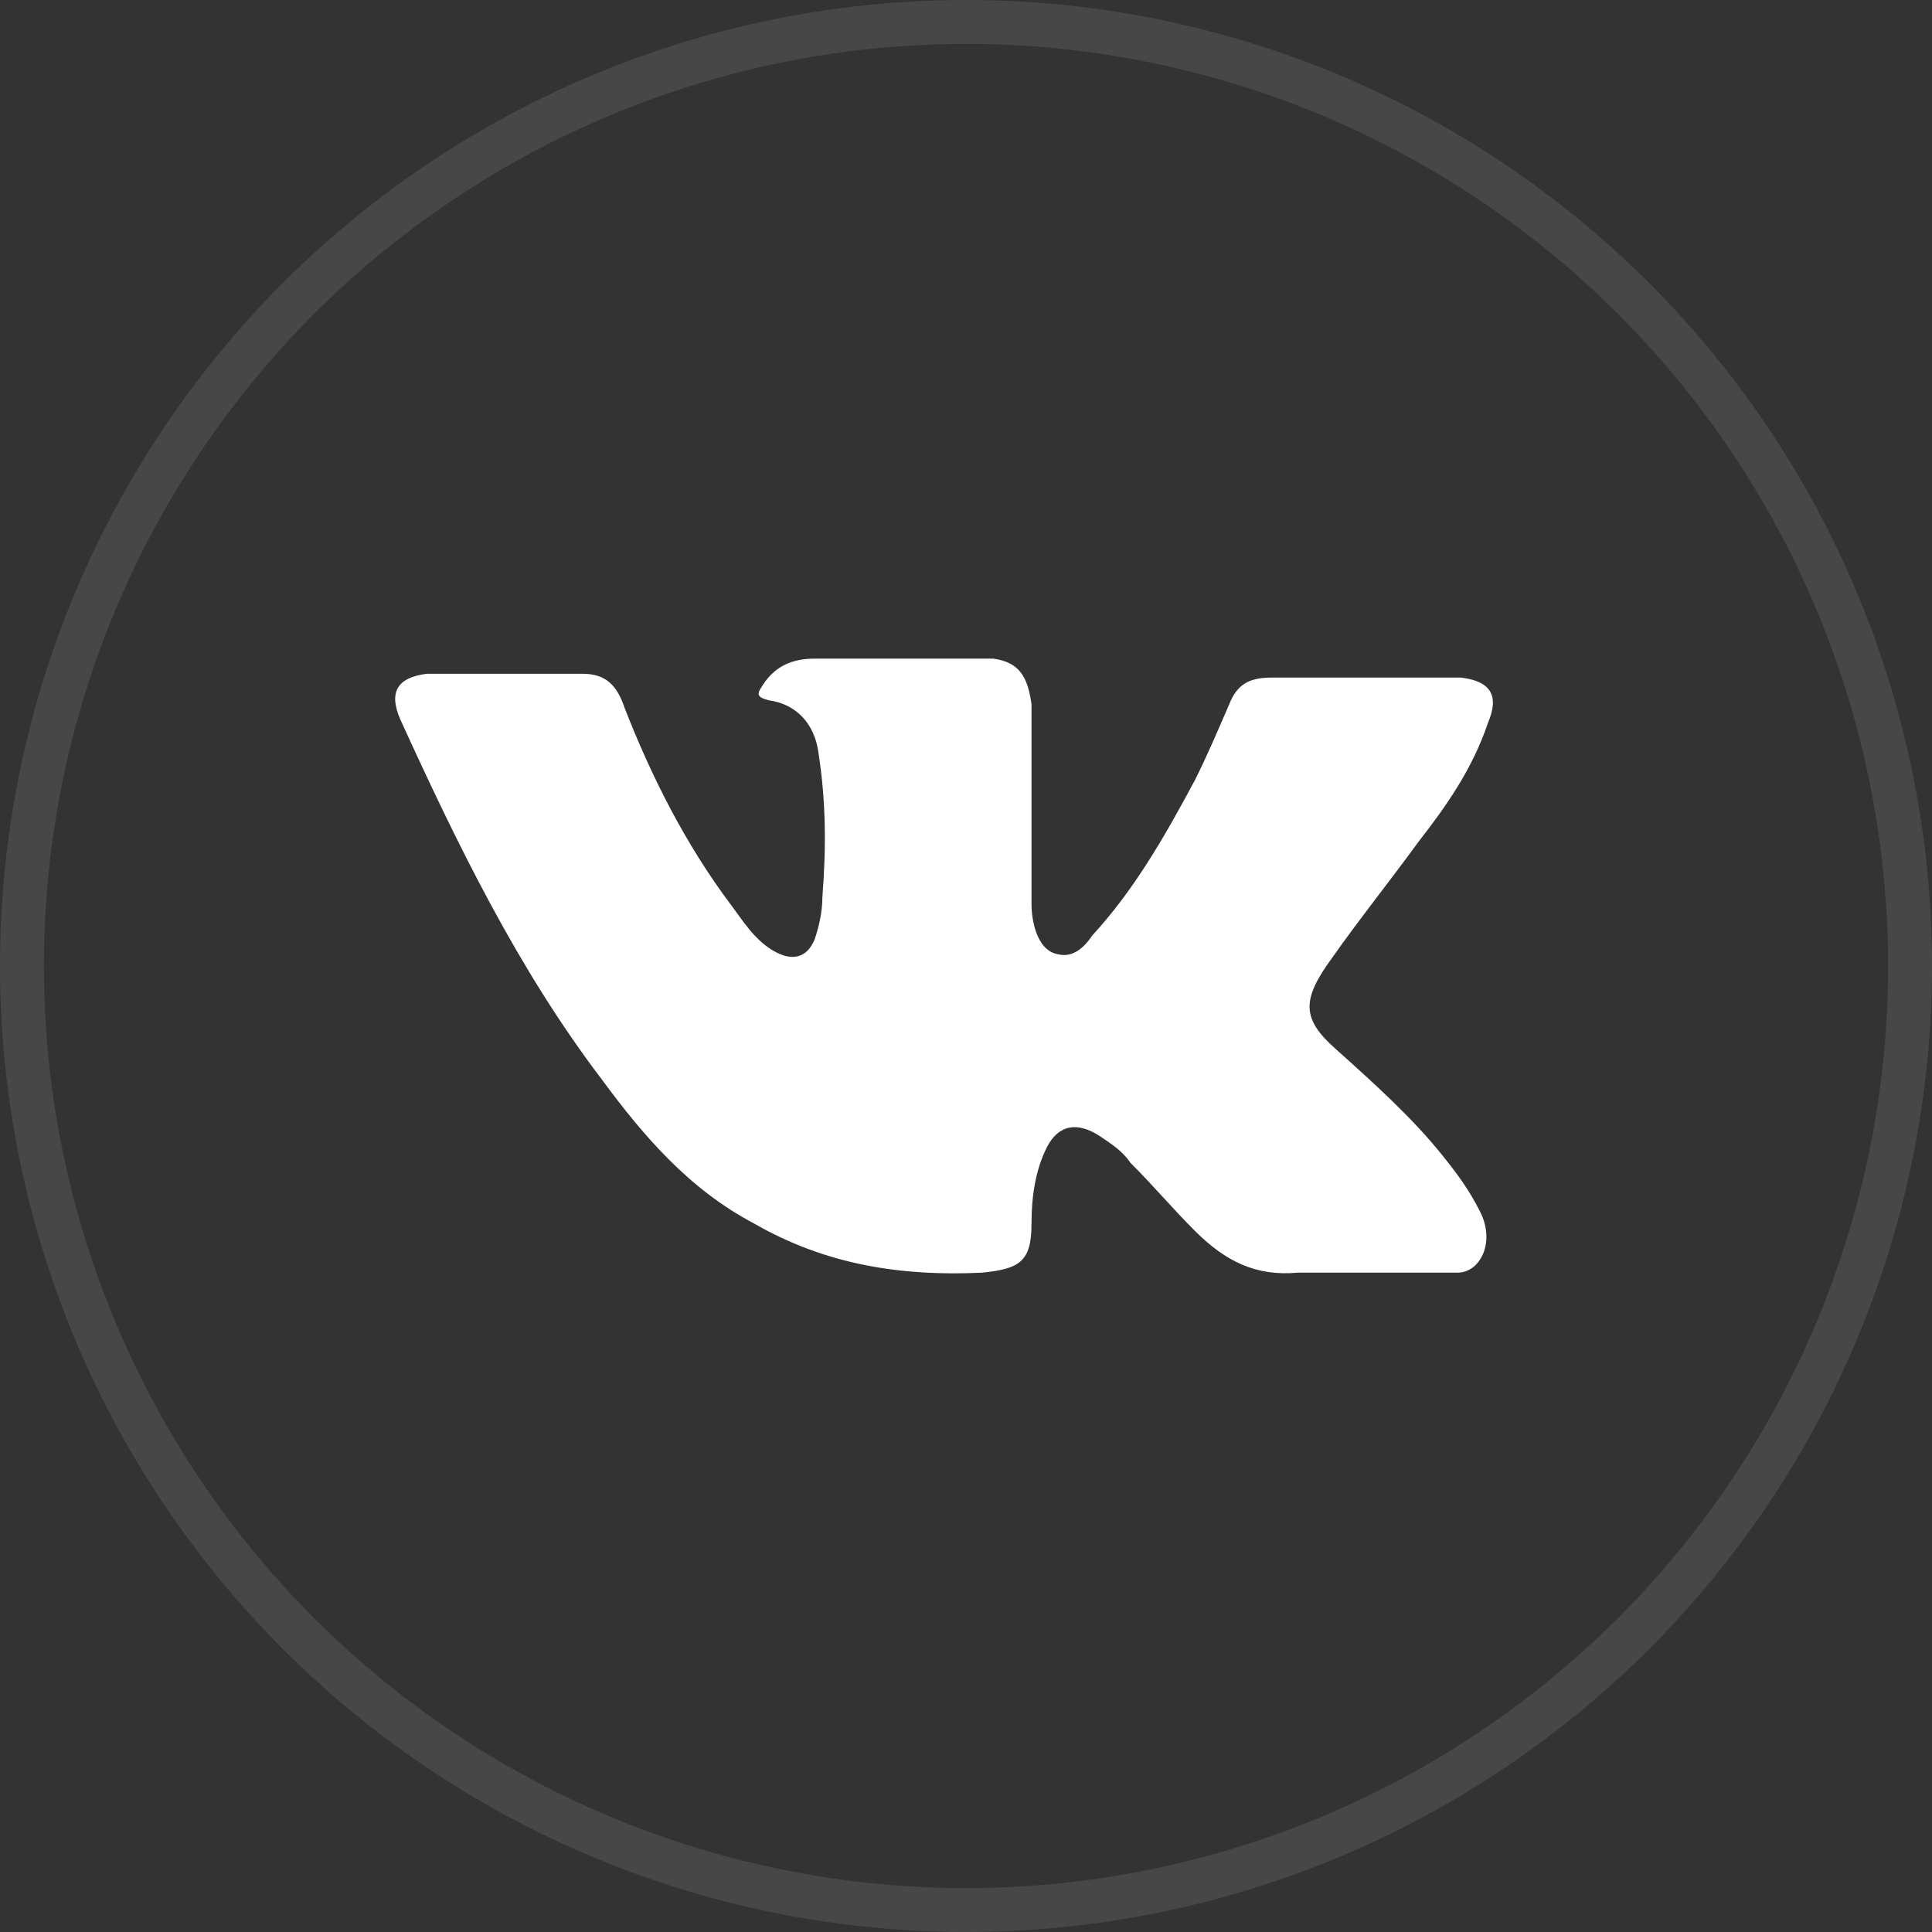 <?xml version="1.0" encoding="UTF-8"?> <svg xmlns="http://www.w3.org/2000/svg" width="44" height="44" viewBox="0 0 44 44" fill="none"><rect x="0" y="0" width="44" height="44" fill="#333333" stroke="none"/> <circle cx="22" cy="22" r="21.5" stroke="white" stroke-opacity="0.1"></circle> <path d="M30.421 23.891C31.287 24.668 32.153 25.445 32.846 26.308C33.192 26.74 33.452 27.085 33.712 27.603C34.059 28.294 33.712 28.984 33.192 28.984H29.555C28.602 29.071 27.909 28.726 27.216 28.035C26.697 27.517 26.264 26.999 25.744 26.481C25.571 26.222 25.311 26.049 25.051 25.877C24.531 25.532 24.098 25.618 23.838 26.136C23.579 26.654 23.492 27.258 23.492 27.862C23.492 28.726 23.232 28.898 22.366 28.984C20.547 29.071 18.815 28.812 17.169 27.862C15.697 27.085 14.658 25.877 13.705 24.582C11.8 22.078 10.414 19.23 9.115 16.381C8.855 15.777 9.028 15.432 9.721 15.345C10.934 15.345 12.059 15.345 13.272 15.345C13.792 15.345 14.052 15.604 14.225 16.122C14.831 17.676 15.611 19.23 16.65 20.611C16.91 20.956 17.169 21.388 17.602 21.647C18.036 21.906 18.382 21.82 18.555 21.388C18.642 21.129 18.729 20.784 18.729 20.438C18.815 19.316 18.815 18.28 18.642 17.158C18.555 16.468 18.122 16.036 17.516 15.95C17.169 15.863 17.256 15.777 17.429 15.518C17.689 15.173 18.036 15 18.555 15H22.626C23.232 15.086 23.405 15.432 23.492 16.036V20.611C23.492 20.87 23.579 21.647 24.098 21.733C24.445 21.82 24.705 21.561 24.878 21.302C25.831 20.266 26.523 19.057 27.216 17.762C27.476 17.244 27.736 16.64 27.996 16.036C28.169 15.604 28.429 15.432 28.948 15.432H32.933C33.019 15.432 33.192 15.432 33.279 15.432C33.972 15.518 34.145 15.863 33.885 16.468C33.539 17.503 32.933 18.367 32.326 19.143C31.633 20.093 30.941 20.956 30.334 21.82C29.641 22.769 29.641 23.201 30.421 23.891Z" fill="white"></path> </svg> 